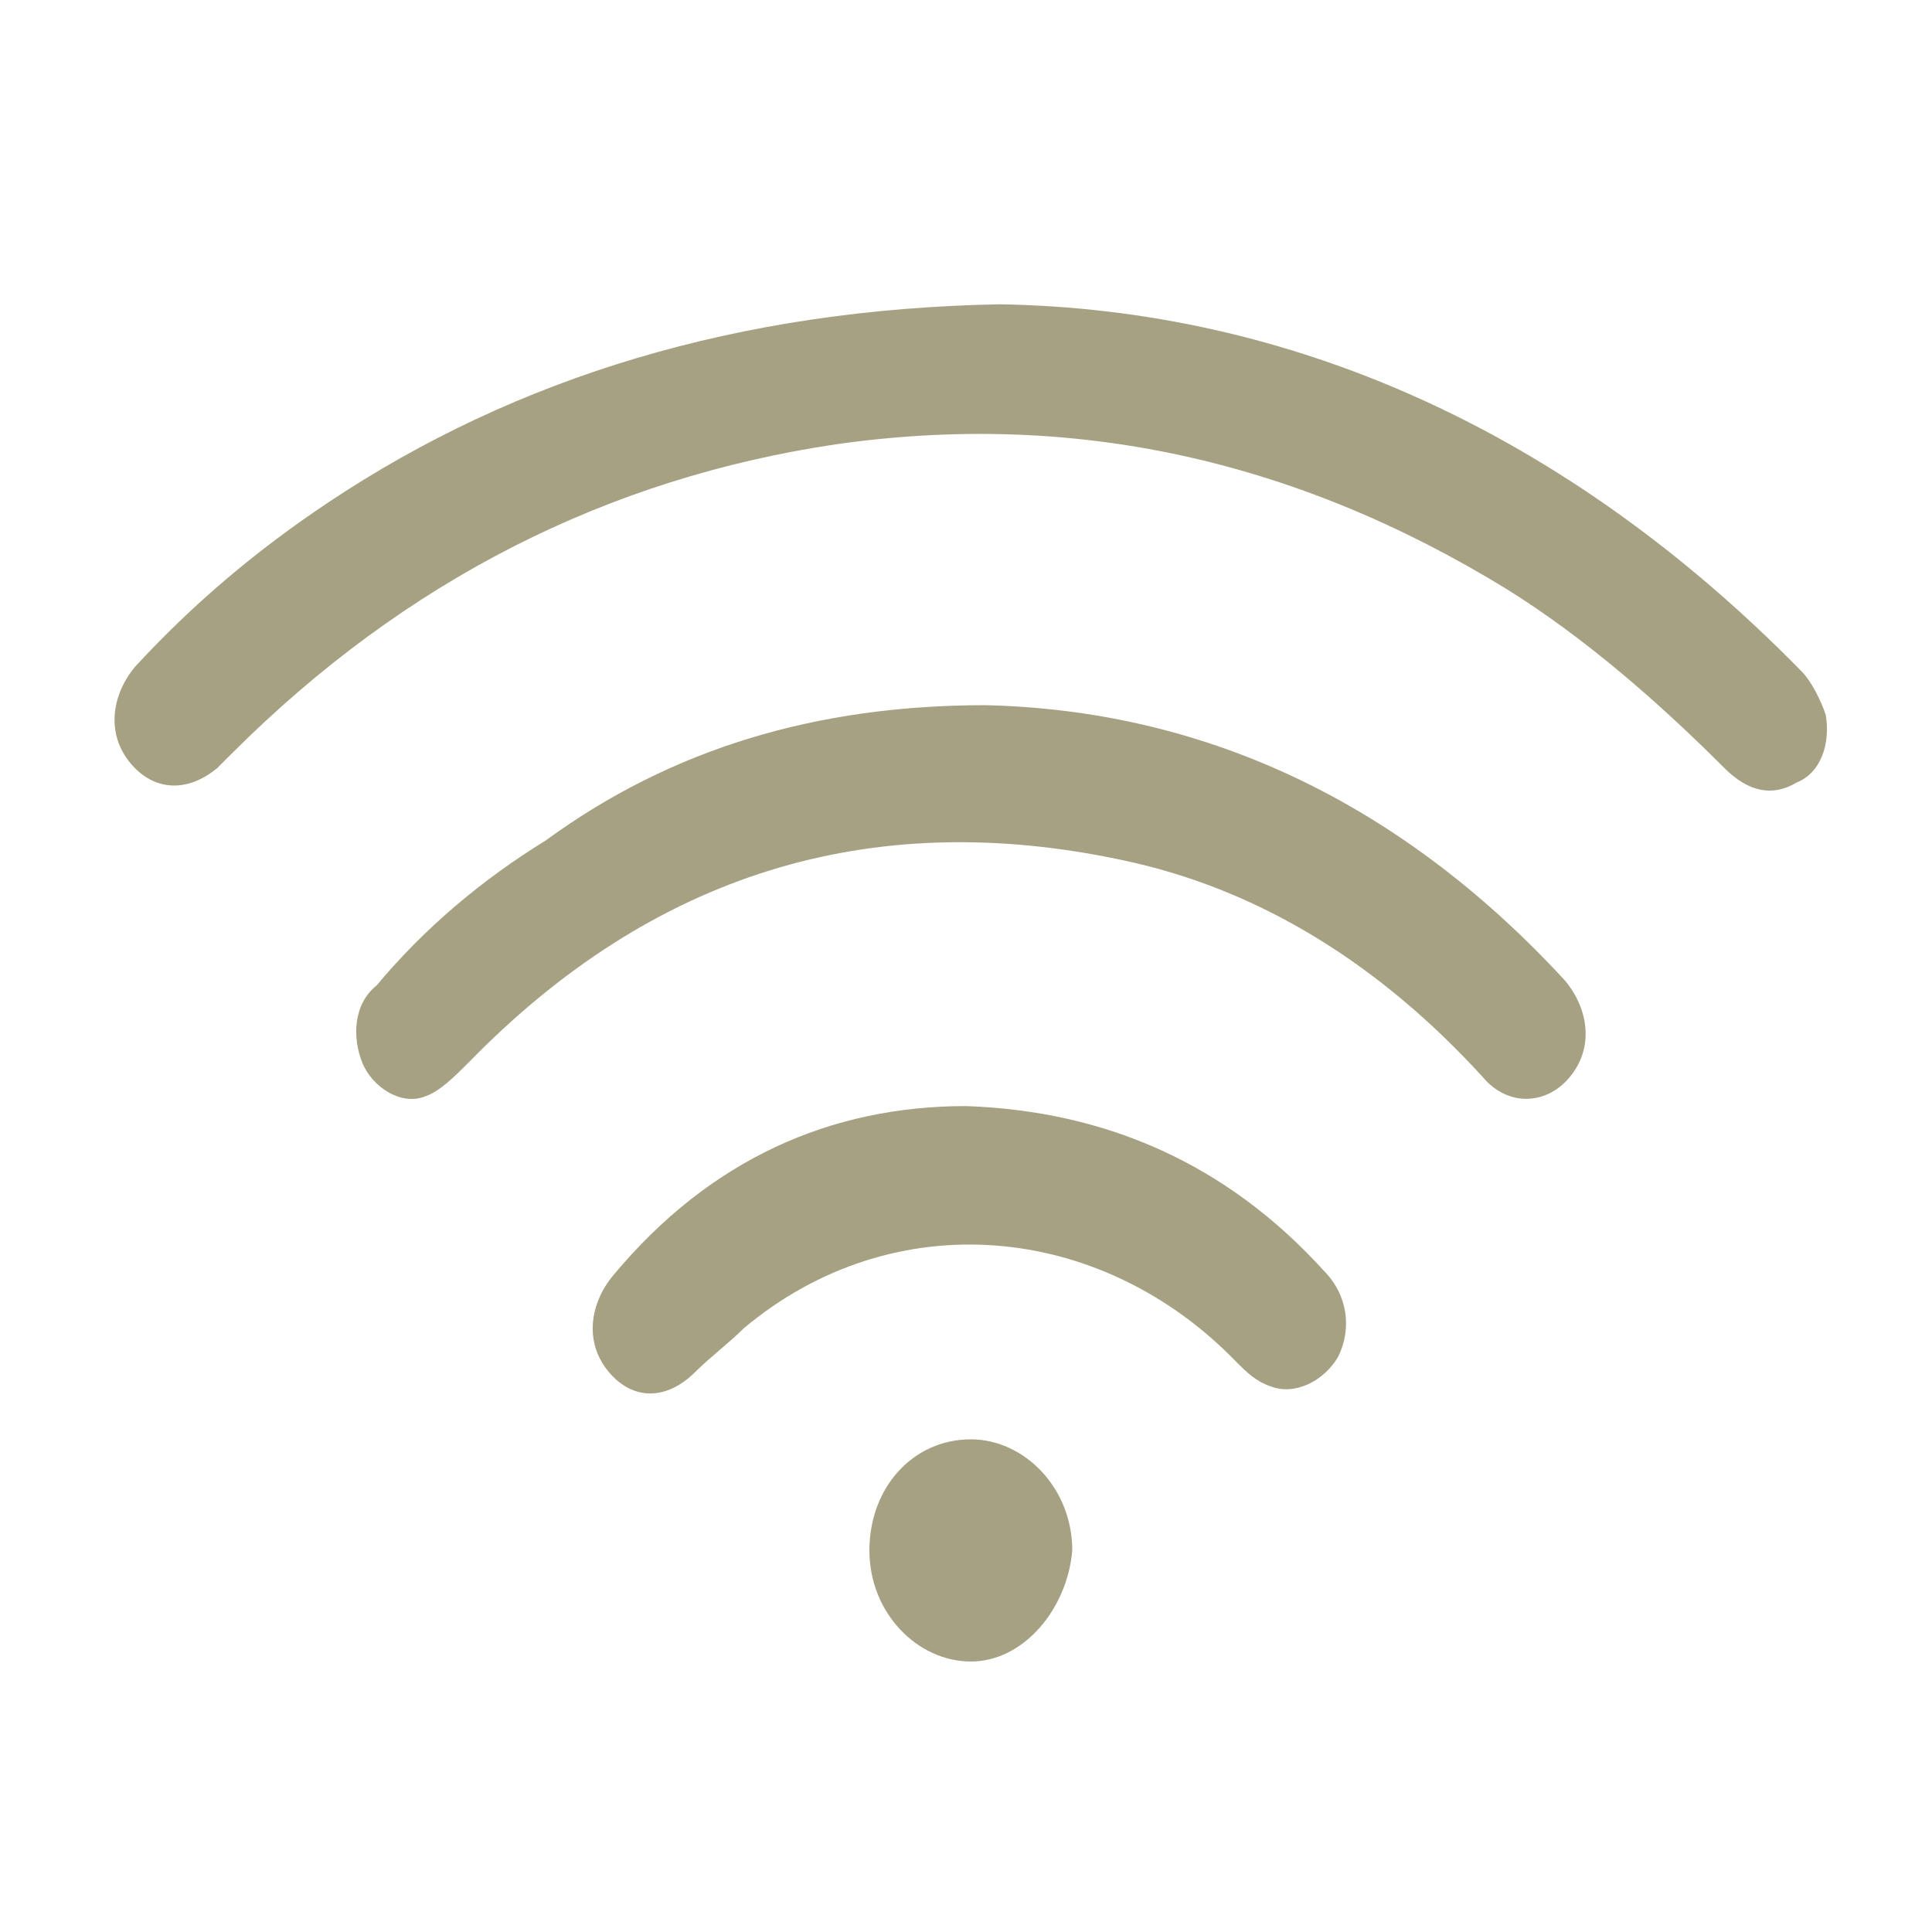 <?xml version="1.0" encoding="utf-8"?>
<!-- Generator: Adobe Illustrator 24.1.3, SVG Export Plug-In . SVG Version: 6.00 Build 0)  -->
<svg version="1.1" id="Layer_1" xmlns="http://www.w3.org/2000/svg" xmlns:xlink="http://www.w3.org/1999/xlink" x="0px" y="0px"
	 viewBox="0 0 40 40" style="enable-background:new 0 0 40 40;" xml:space="preserve">
<style type="text/css">
	.st0{fill:#A6A182;}
</style>
<g>
	<path class="st0" d="M20.7,6.3c6,0.1,11.7,2.6,16.6,7.6c0.2,0.2,0.4,0.6,0.5,0.9c0.1,0.6-0.1,1.2-0.6,1.4c-0.5,0.3-1,0.2-1.5-0.3
		c-1.4-1.4-2.9-2.7-4.5-3.7c-4.4-2.7-9-3.7-13.9-3c-4.7,0.7-8.9,2.8-12.5,6.4c-0.1,0.1-0.2,0.2-0.3,0.3c-0.6,0.5-1.3,0.5-1.8-0.1
		c-0.5-0.6-0.4-1.4,0.1-2c1.2-1.3,2.5-2.4,4-3.4C10.7,7.8,15.3,6.4,20.7,6.3z"/>
	<path class="st0" d="M20.4,14.6c4.4,0.1,8.5,1.9,12,5.7c0.5,0.6,0.6,1.4,0.1,2c-0.5,0.6-1.3,0.6-1.8,0c-2.1-2.3-4.6-3.9-7.5-4.5
		C18,16.7,13.5,18.1,9.7,22c-0.3,0.3-0.6,0.6-0.9,0.7c-0.5,0.2-1.1-0.2-1.3-0.7c-0.2-0.5-0.2-1.2,0.3-1.6c1-1.2,2.2-2.2,3.5-3
		C13.9,15.5,16.9,14.6,20.4,14.6z"/>
	<path class="st0" d="M20,22.9c2.9,0.1,5.4,1.2,7.4,3.4c0.5,0.5,0.6,1.2,0.3,1.8c-0.3,0.5-0.9,0.8-1.4,0.6c-0.3-0.1-0.5-0.3-0.7-0.5
		c-2.8-2.9-7.1-3.3-10.2-0.7c-0.3,0.3-0.7,0.6-1,0.9c-0.6,0.6-1.3,0.6-1.8,0c-0.5-0.6-0.4-1.4,0.1-2C14.7,24,17.2,22.9,20,22.9z"/>
	<path class="st0" d="M20.1,34.4c-1.1,0-2.1-1-2.1-2.3c0-1.3,0.9-2.3,2.1-2.3c1.1,0,2.1,1,2.1,2.3C22.1,33.3,21.2,34.4,20.1,34.4z"
		/>
</g>
</svg>
